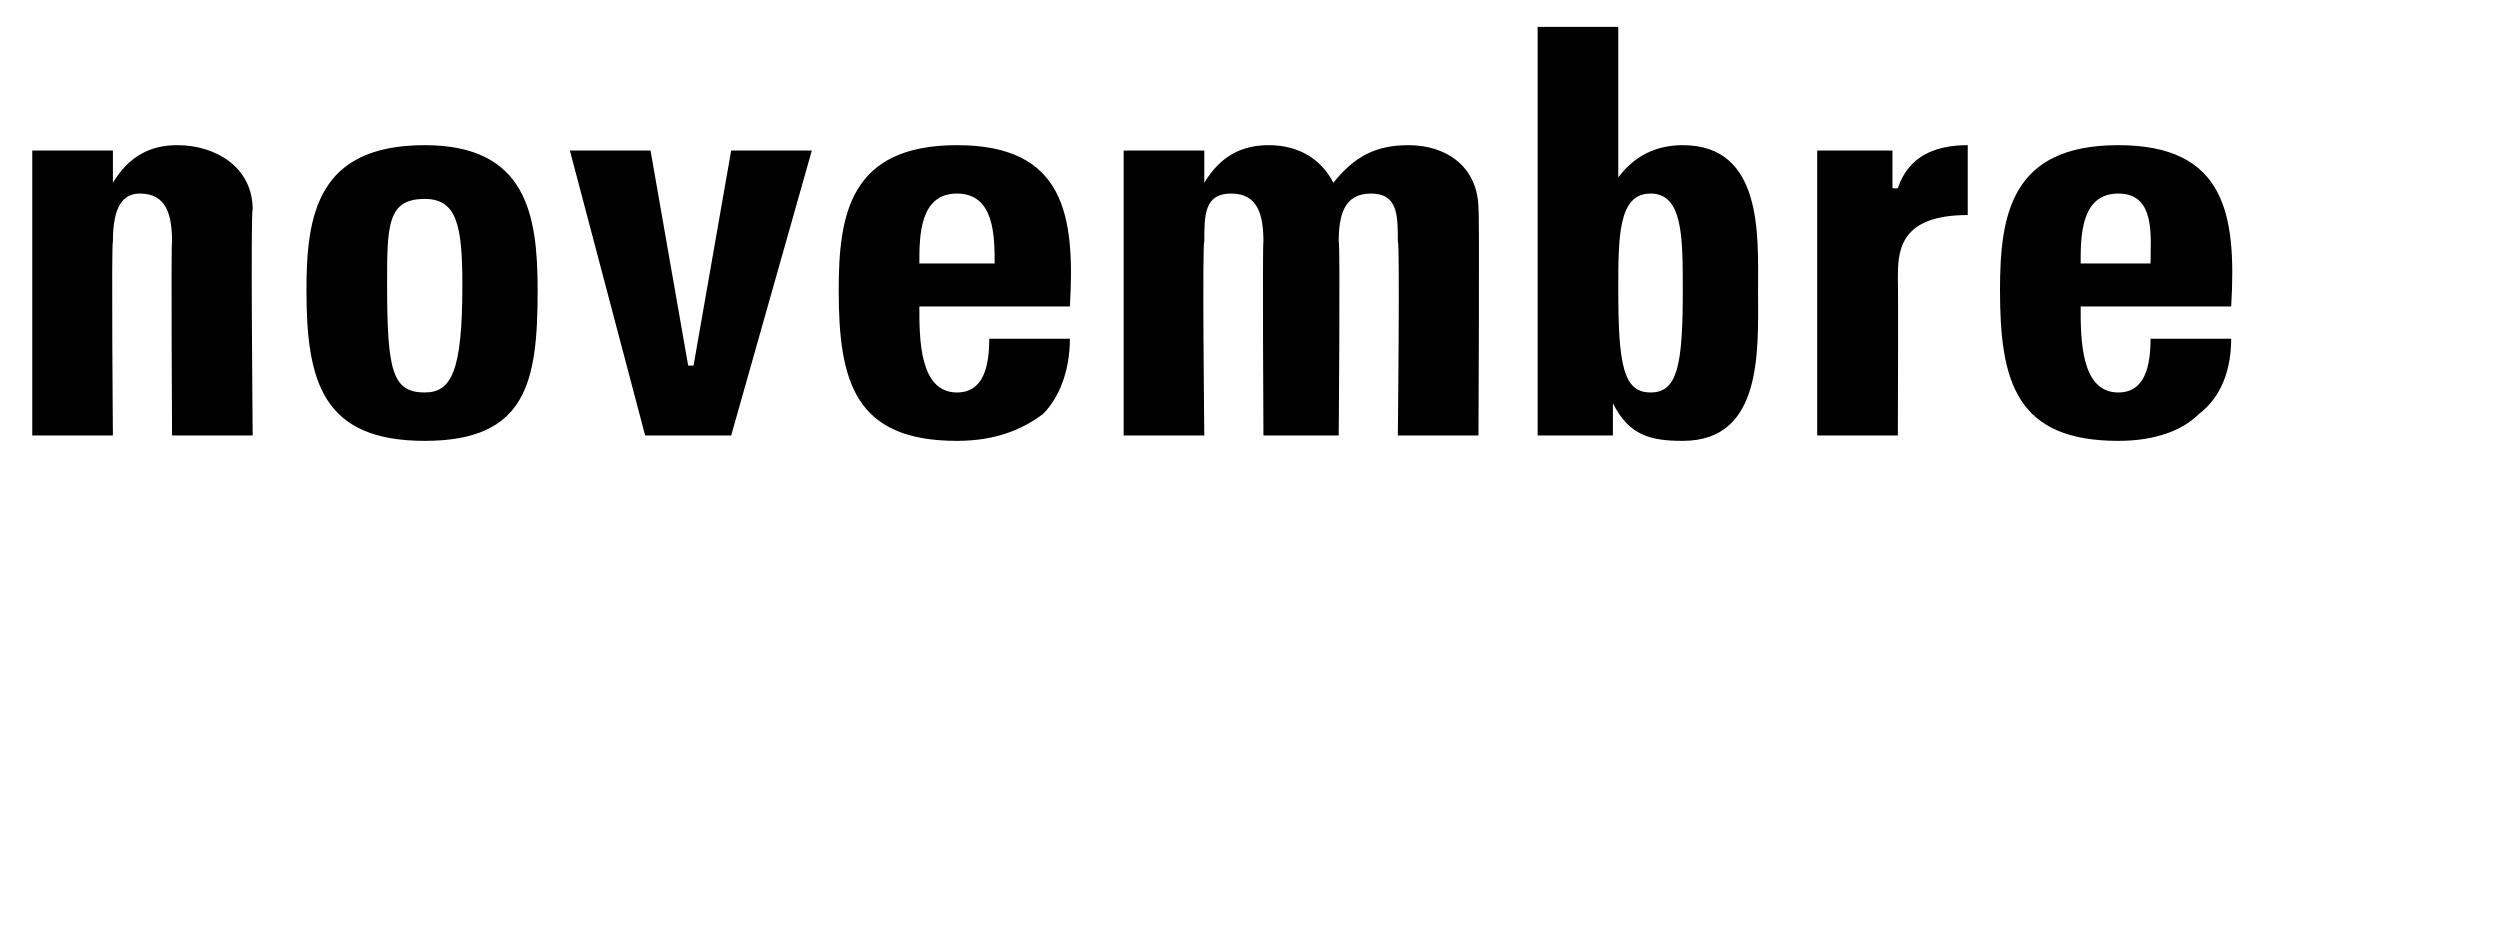 <svg xmlns="http://www.w3.org/2000/svg" version="1.1" width="46.5px" height="17.4px" viewBox="0 0 46.5 17.4"><desc>novembre</desc><defs/><g id="Polygon120376"><path d="m2.1 3.4c0 0-.01-.04 0 0c.3-.5.7-.7 1.2-.7c.7 0 1.4.4 1.4 1.2c-.04-.03 0 4.2 0 4.2l-1.5 0c0 0-.02-3.63 0-3.6c0-.5-.1-.9-.6-.9c-.4 0-.5.4-.5.9c-.03-.03 0 3.6 0 3.6l-1.5 0l0-5.3l1.5 0l0 .6zm6.5 1.9c0-1.1-.1-1.6-.7-1.6c-.7 0-.7.5-.7 1.6c0 1.6.1 2 .7 2c.5 0 .7-.4.7-2zm-2.9.1c0-1.4.2-2.7 2.2-2.7c1.9 0 2.1 1.3 2.1 2.7c0 1.7-.2 2.8-2.1 2.8c-1.9 0-2.2-1.1-2.2-2.8zm4.9-2.6l1.5 0l.7 4l.1 0l.7-4l1.5 0l-1.5 5.3l-1.6 0l-1.4-5.3zm7.9 2.1c0-.5 0-1.3-.7-1.3c-.7 0-.7.8-.7 1.3c0 0 1.4 0 1.4 0zm-1.4.8c0 .6 0 1.6.7 1.6c.5 0 .6-.5.6-1c0 0 1.5 0 1.5 0c0 .6-.2 1.1-.5 1.4c-.4.3-.9.5-1.6.5c-1.9 0-2.2-1.1-2.2-2.8c0-1.4.2-2.7 2.2-2.7c2 0 2.2 1.3 2.1 3c0 0-2.8 0-2.8 0zm5.3-2.3c0 0-.01-.04 0 0c.3-.5.7-.7 1.2-.7c.6 0 1 .3 1.2.7c.4-.5.8-.7 1.4-.7c.7 0 1.3.4 1.3 1.2c.02-.03 0 4.2 0 4.2l-1.5 0c0 0 .04-3.63 0-3.6c0-.5 0-.9-.5-.9c-.5 0-.6.4-.6.9c.03-.03 0 3.6 0 3.6l-1.4 0c0 0-.02-3.63 0-3.6c0-.5-.1-.9-.6-.9c-.5 0-.5.4-.5.9c-.04-.03 0 3.6 0 3.6l-1.5 0l0-5.3l1.5 0l0 .6zm8.9 2c0-1 0-1.8-.6-1.8c-.6 0-.6.8-.6 1.8c0 1.4.1 1.9.6 1.9c.5 0 .6-.5.6-1.9zm-2.7-4.9l1.5 0l0 2.8c0 0-.02.03 0 0c.3-.4.7-.6 1.2-.6c1.5 0 1.4 1.7 1.4 2.7c0 1.1.1 2.8-1.4 2.8c-.6 0-1-.1-1.3-.7c.01.04 0 0 0 0l0 .6l-1.4 0l0-7.6zm6.6 2.3l0 .7c0 0 .06.01.1 0c.2-.6.7-.8 1.3-.8c0 0 0 1.3 0 1.3c-1.3 0-1.3.7-1.3 1.2c.01.04 0 2.9 0 2.9l-1.5 0l0-5.3l1.4 0zm4.8 2.1c0-.5.1-1.3-.6-1.3c-.7 0-.7.8-.7 1.3c0 0 1.3 0 1.3 0zm-1.3.8c0 .6 0 1.6.7 1.6c.5 0 .6-.5.6-1c0 0 1.5 0 1.5 0c0 .6-.2 1.1-.6 1.4c-.3.3-.8.5-1.5.5c-1.9 0-2.2-1.1-2.2-2.8c0-1.4.2-2.7 2.2-2.7c2 0 2.2 1.3 2.1 3c0 0-2.8 0-2.8 0z" stroke="none" fill="#000"/></g></svg>